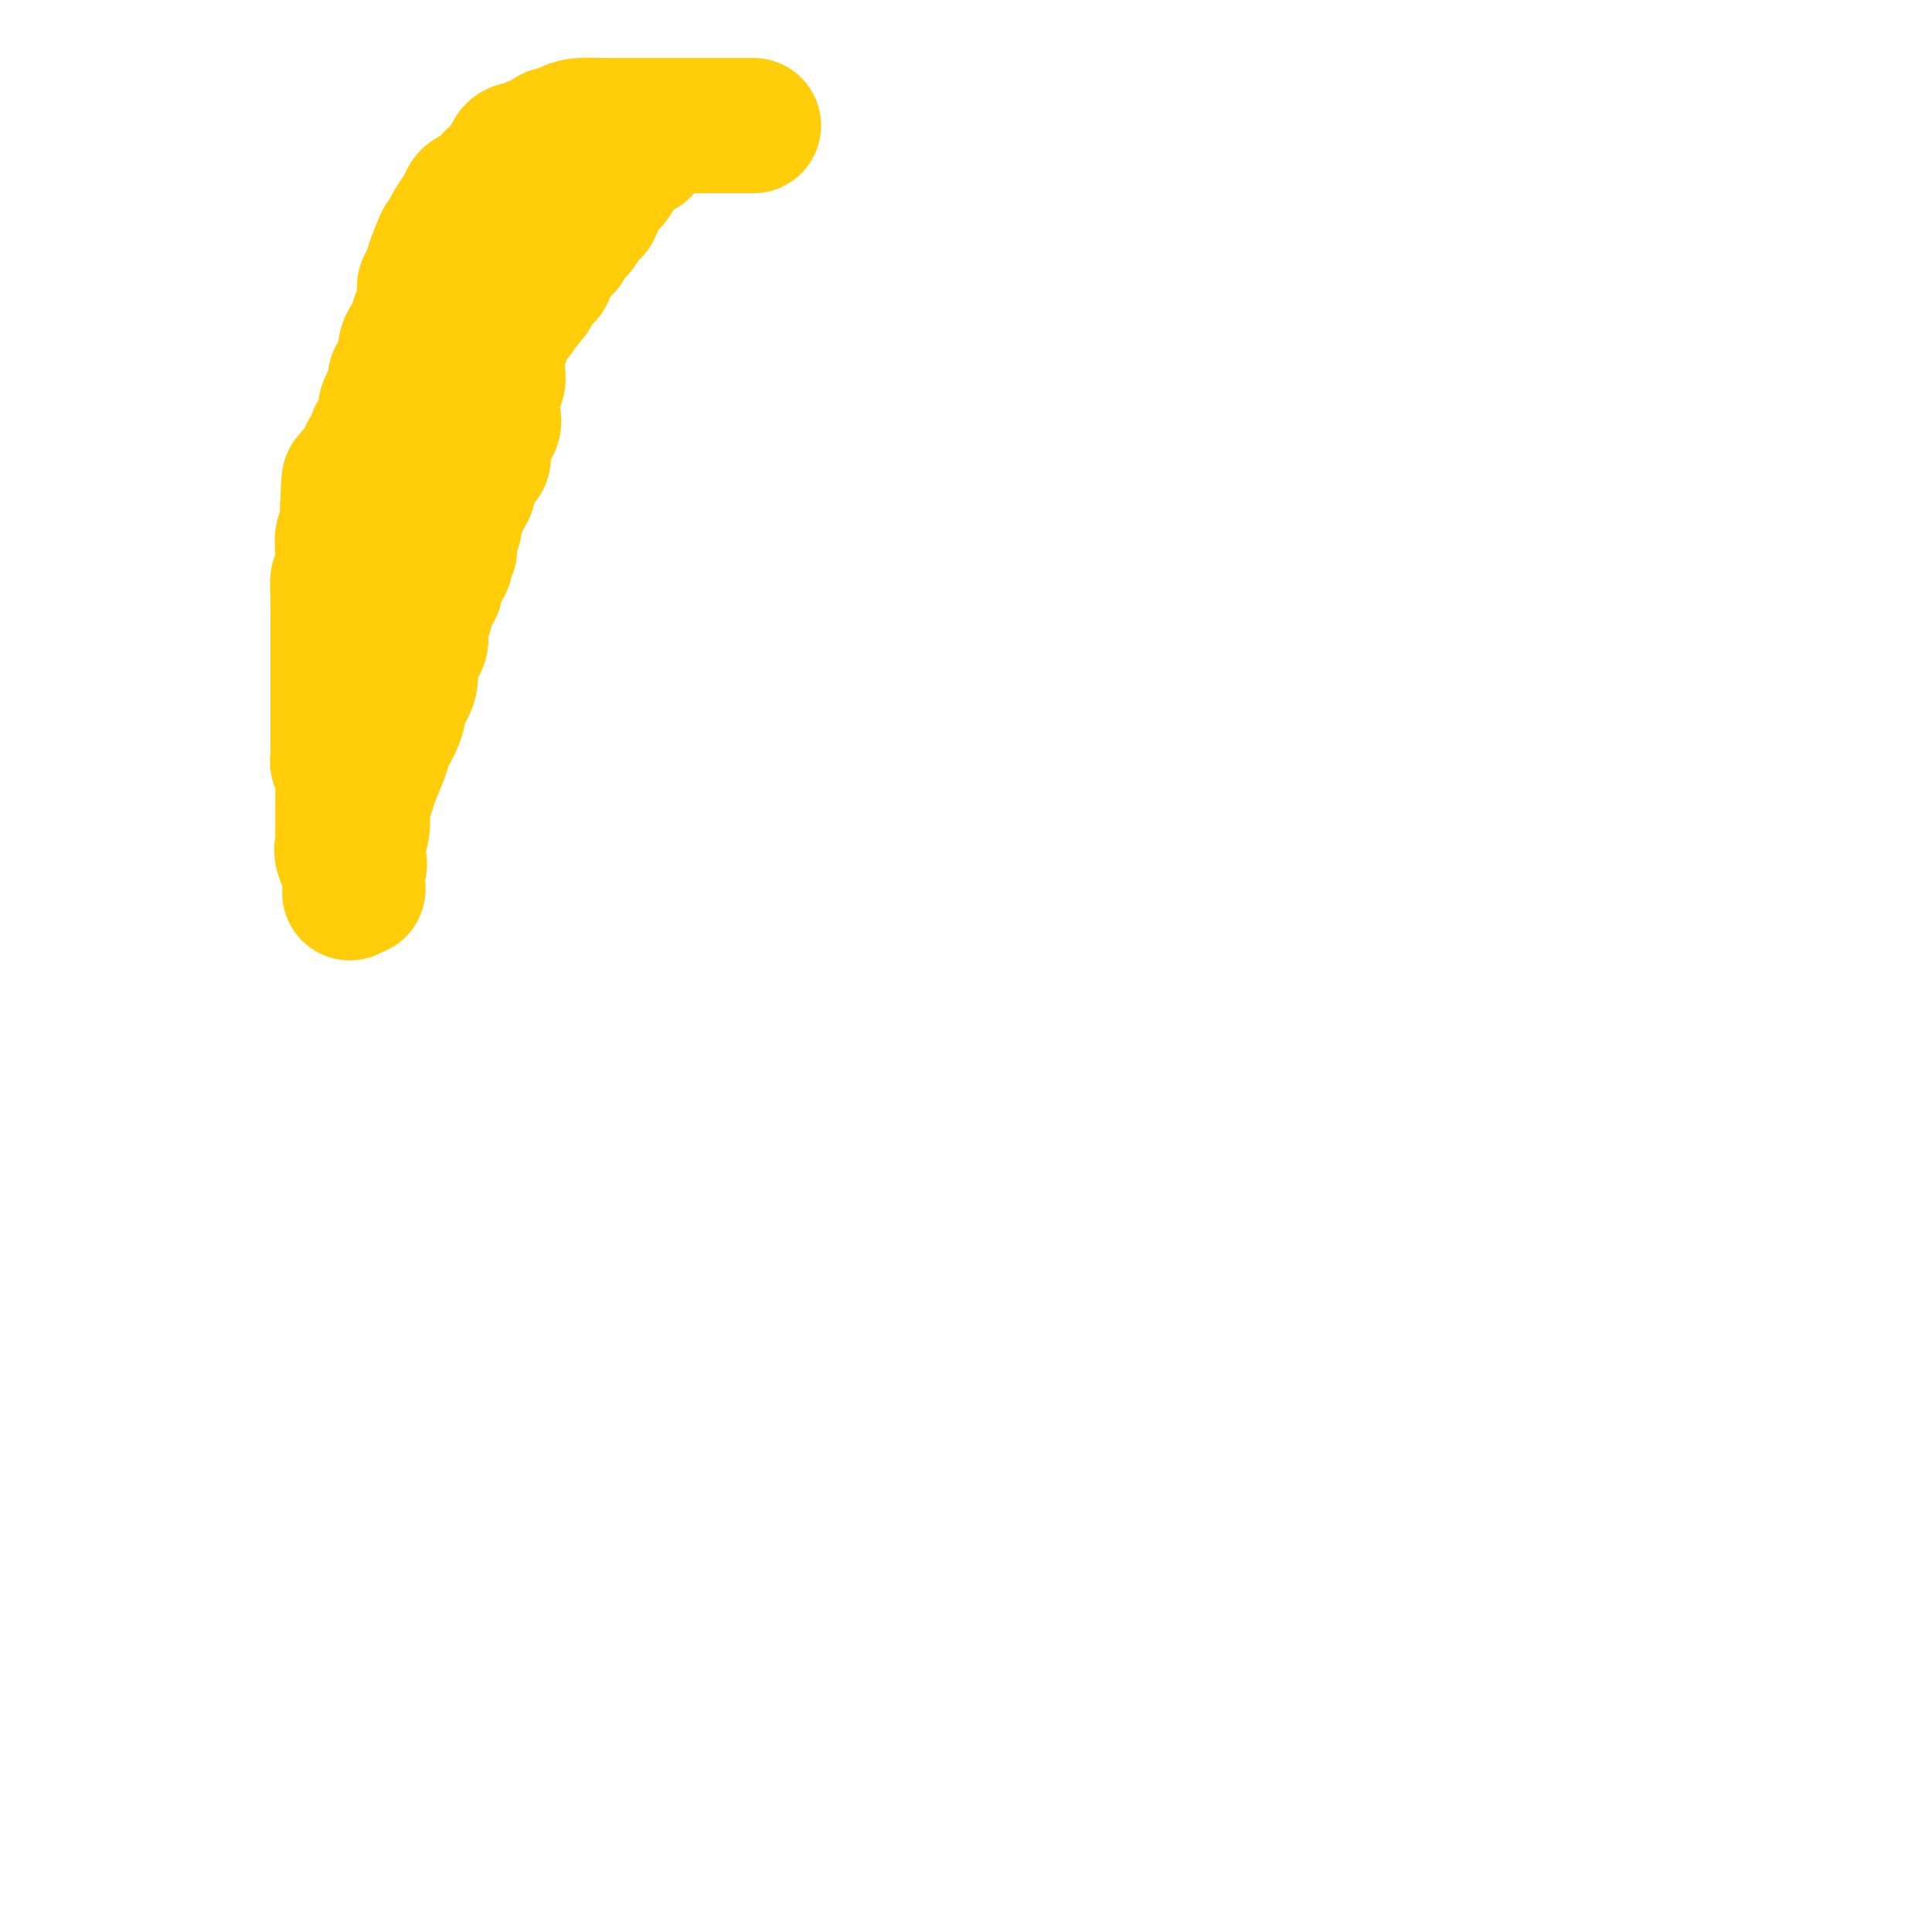 <svg viewBox='0 0 400 400' version='1.1' xmlns='http://www.w3.org/2000/svg' xmlns:xlink='http://www.w3.org/1999/xlink'><g fill='none' stroke='#FFCD0A' stroke-width='28' stroke-linecap='round' stroke-linejoin='round'><path d='M133,31c-0.754,-0.022 -1.509,-0.044 -2,0c-0.491,0.044 -0.720,0.156 -1,0c-0.280,-0.156 -0.611,-0.578 -1,0c-0.389,0.578 -0.835,2.156 -1,3c-0.165,0.844 -0.047,0.956 0,1c0.047,0.044 0.024,0.022 0,0'/><path d='M128,35c-1.012,0.796 -1.040,0.787 -1,1c0.040,0.213 0.150,0.648 0,1c-0.150,0.352 -0.561,0.620 -1,1c-0.439,0.380 -0.906,0.871 -1,1c-0.094,0.129 0.186,-0.102 0,0c-0.186,0.102 -0.837,0.539 -1,1c-0.163,0.461 0.163,0.945 0,1c-0.163,0.055 -0.813,-0.321 -1,0c-0.187,0.321 0.090,1.339 0,2c-0.090,0.661 -0.546,0.965 -1,1c-0.454,0.035 -0.905,-0.198 -1,0c-0.095,0.198 0.168,0.828 0,1c-0.168,0.172 -0.766,-0.113 -1,0c-0.234,0.113 -0.105,0.625 0,1c0.105,0.375 0.187,0.612 0,1c-0.187,0.388 -0.641,0.927 -1,1c-0.359,0.073 -0.621,-0.319 -1,0c-0.379,0.319 -0.875,1.350 -1,2c-0.125,0.650 0.120,0.920 0,1c-0.120,0.080 -0.604,-0.028 -1,0c-0.396,0.028 -0.702,0.193 -1,1c-0.298,0.807 -0.587,2.258 -1,3c-0.413,0.742 -0.952,0.776 -1,1c-0.048,0.224 0.393,0.637 0,1c-0.393,0.363 -1.621,0.675 -2,1c-0.379,0.325 0.090,0.665 0,1c-0.090,0.335 -0.740,0.667 -1,1c-0.260,0.333 -0.130,0.666 0,1'/><path d='M110,61c-2.962,4.011 -1.366,1.038 -1,0c0.366,-1.038 -0.498,-0.142 -1,1c-0.502,1.142 -0.643,2.529 -1,3c-0.357,0.471 -0.932,0.025 -1,0c-0.068,-0.025 0.370,0.370 0,1c-0.370,0.630 -1.549,1.495 -2,2c-0.451,0.505 -0.173,0.651 0,1c0.173,0.349 0.243,0.900 0,1c-0.243,0.100 -0.797,-0.251 -1,0c-0.203,0.251 -0.053,1.103 0,2c0.053,0.897 0.010,1.839 0,2c-0.010,0.161 0.011,-0.459 0,0c-0.011,0.459 -0.056,1.996 0,3c0.056,1.004 0.213,1.476 0,2c-0.213,0.524 -0.797,1.099 -1,2c-0.203,0.901 -0.026,2.129 0,3c0.026,0.871 -0.098,1.384 0,2c0.098,0.616 0.419,1.336 0,2c-0.419,0.664 -1.579,1.274 -2,2c-0.421,0.726 -0.103,1.570 0,2c0.103,0.430 -0.010,0.448 0,1c0.010,0.552 0.142,1.639 0,2c-0.142,0.361 -0.559,-0.002 -1,0c-0.441,0.002 -0.906,0.370 -1,1c-0.094,0.630 0.182,1.521 0,2c-0.182,0.479 -0.823,0.547 -1,1c-0.177,0.453 0.110,1.293 0,2c-0.110,0.707 -0.617,1.282 -1,2c-0.383,0.718 -0.642,1.578 -1,2c-0.358,0.422 -0.817,0.406 -1,1c-0.183,0.594 -0.092,1.797 0,3'/><path d='M94,109c-1.460,3.387 -1.110,1.354 -1,1c0.110,-0.354 -0.021,0.970 0,2c0.021,1.030 0.194,1.768 0,2c-0.194,0.232 -0.756,-0.040 -1,0c-0.244,0.040 -0.171,0.391 0,1c0.171,0.609 0.440,1.475 0,2c-0.440,0.525 -1.590,0.708 -2,1c-0.410,0.292 -0.082,0.694 0,1c0.082,0.306 -0.082,0.518 0,1c0.082,0.482 0.410,1.234 0,2c-0.410,0.766 -1.558,1.545 -2,2c-0.442,0.455 -0.179,0.585 0,1c0.179,0.415 0.273,1.115 0,2c-0.273,0.885 -0.913,1.956 -1,3c-0.087,1.044 0.380,2.060 0,3c-0.380,0.940 -1.606,1.805 -2,3c-0.394,1.195 0.045,2.722 0,4c-0.045,1.278 -0.574,2.307 -1,3c-0.426,0.693 -0.748,1.050 -1,2c-0.252,0.950 -0.434,2.495 -1,4c-0.566,1.505 -1.515,2.972 -2,4c-0.485,1.028 -0.507,1.617 -1,3c-0.493,1.383 -1.456,3.558 -2,5c-0.544,1.442 -0.667,2.150 -1,3c-0.333,0.850 -0.874,1.842 -1,3c-0.126,1.158 0.162,2.482 0,4c-0.162,1.518 -0.775,3.232 -1,4c-0.225,0.768 -0.060,0.591 0,1c0.060,0.409 0.017,1.402 0,2c-0.017,0.598 -0.009,0.799 0,1'/><path d='M74,179c-3.094,11.023 -0.828,3.581 0,1c0.828,-2.581 0.218,-0.299 0,1c-0.218,1.299 -0.043,1.617 0,2c0.043,0.383 -0.047,0.832 0,1c0.047,0.168 0.229,0.055 0,0c-0.229,-0.055 -0.869,-0.053 -1,0c-0.131,0.053 0.248,0.158 0,-1c-0.248,-1.158 -1.124,-3.579 -2,-6'/><path d='M71,177c-0.464,-1.285 -0.124,-1.498 0,-2c0.124,-0.502 0.033,-1.293 0,-2c-0.033,-0.707 -0.009,-1.330 0,-2c0.009,-0.670 0.002,-1.388 0,-2c-0.002,-0.612 0.000,-1.120 0,-2c-0.000,-0.880 -0.004,-2.134 0,-3c0.004,-0.866 0.015,-1.344 0,-2c-0.015,-0.656 -0.057,-1.488 0,-2c0.057,-0.512 0.211,-0.703 0,-1c-0.211,-0.297 -0.789,-0.699 -1,-1c-0.211,-0.301 -0.057,-0.501 0,-1c0.057,-0.499 0.015,-1.296 0,-2c-0.015,-0.704 -0.004,-1.313 0,-2c0.004,-0.687 0.001,-1.450 0,-2c-0.001,-0.550 -0.000,-0.885 0,-2c0.000,-1.115 0.000,-3.010 0,-4c-0.000,-0.990 -0.000,-1.074 0,-2c0.000,-0.926 0.000,-2.693 0,-4c-0.000,-1.307 0.000,-2.155 0,-3c-0.000,-0.845 -0.000,-1.687 0,-3c0.000,-1.313 0.000,-3.095 0,-4c-0.000,-0.905 -0.001,-0.932 0,-1c0.001,-0.068 0.004,-0.176 0,-1c-0.004,-0.824 -0.015,-2.363 0,-3c0.015,-0.637 0.056,-0.372 0,-1c-0.056,-0.628 -0.207,-2.149 0,-3c0.207,-0.851 0.774,-1.032 1,-2c0.226,-0.968 0.112,-2.723 0,-4c-0.112,-1.277 -0.223,-2.074 0,-3c0.223,-0.926 0.778,-1.979 1,-3c0.222,-1.021 0.111,-2.011 0,-3'/><path d='M72,105c0.336,-11.213 0.678,-3.246 1,-1c0.322,2.246 0.626,-1.229 1,-3c0.374,-1.771 0.817,-1.836 1,-2c0.183,-0.164 0.104,-0.425 0,-1c-0.104,-0.575 -0.235,-1.463 0,-2c0.235,-0.537 0.834,-0.721 1,-1c0.166,-0.279 -0.101,-0.652 0,-1c0.101,-0.348 0.570,-0.672 1,-1c0.430,-0.328 0.819,-0.659 1,-1c0.181,-0.341 0.153,-0.692 0,-1c-0.153,-0.308 -0.431,-0.572 0,-1c0.431,-0.428 1.570,-1.020 2,-2c0.430,-0.980 0.152,-2.346 0,-3c-0.152,-0.654 -0.177,-0.594 0,-1c0.177,-0.406 0.555,-1.276 1,-2c0.445,-0.724 0.956,-1.300 1,-2c0.044,-0.700 -0.377,-1.525 0,-2c0.377,-0.475 1.554,-0.602 2,-1c0.446,-0.398 0.161,-1.069 0,-2c-0.161,-0.931 -0.197,-2.122 0,-3c0.197,-0.878 0.627,-1.442 1,-2c0.373,-0.558 0.687,-1.110 1,-2c0.313,-0.890 0.623,-2.119 1,-3c0.377,-0.881 0.819,-1.416 1,-2c0.181,-0.584 0.101,-1.219 0,-2c-0.101,-0.781 -0.224,-1.710 0,-2c0.224,-0.290 0.795,0.058 1,0c0.205,-0.058 0.045,-0.521 0,-1c-0.045,-0.479 0.026,-0.975 0,-1c-0.026,-0.025 -0.150,0.421 0,0c0.150,-0.421 0.575,-1.711 1,-3'/><path d='M90,54c3.023,-8.074 1.581,-2.759 1,-1c-0.581,1.759 -0.300,-0.039 0,-1c0.300,-0.961 0.618,-1.086 1,-1c0.382,0.086 0.827,0.381 1,0c0.173,-0.381 0.073,-1.440 0,-2c-0.073,-0.560 -0.119,-0.623 0,-1c0.119,-0.377 0.403,-1.070 1,-2c0.597,-0.930 1.506,-2.098 2,-3c0.494,-0.902 0.571,-1.537 1,-2c0.429,-0.463 1.209,-0.755 2,-1c0.791,-0.245 1.592,-0.443 2,-1c0.408,-0.557 0.421,-1.472 1,-2c0.579,-0.528 1.723,-0.670 2,-1c0.277,-0.330 -0.315,-0.849 0,-1c0.315,-0.151 1.536,0.066 2,0c0.464,-0.066 0.169,-0.414 0,-1c-0.169,-0.586 -0.214,-1.412 0,-2c0.214,-0.588 0.686,-0.940 1,-1c0.314,-0.060 0.469,0.172 1,0c0.531,-0.172 1.437,-0.749 2,-1c0.563,-0.251 0.783,-0.175 1,0c0.217,0.175 0.430,0.450 1,0c0.570,-0.450 1.496,-1.623 2,-2c0.504,-0.377 0.587,0.043 1,0c0.413,-0.043 1.157,-0.547 2,-1c0.843,-0.453 1.786,-0.853 3,-1c1.214,-0.147 2.698,-0.039 4,0c1.302,0.039 2.421,0.011 3,0c0.579,-0.011 0.617,-0.003 1,0c0.383,0.003 1.109,0.001 3,0c1.891,-0.001 4.945,-0.000 8,0'/><path d='M139,26c3.879,0.000 4.076,-0.000 5,0c0.924,0.000 2.575,0.000 4,0c1.425,0.000 2.623,-0.000 3,0c0.377,0.000 -0.067,0.000 0,0c0.067,-0.000 0.645,0.000 1,0c0.355,0.000 0.487,0.000 1,0c0.513,0.000 1.407,0.000 2,0c0.593,-0.000 0.884,0.000 1,0c0.116,0.000 0.058,0.000 0,0'/></g>
</svg>